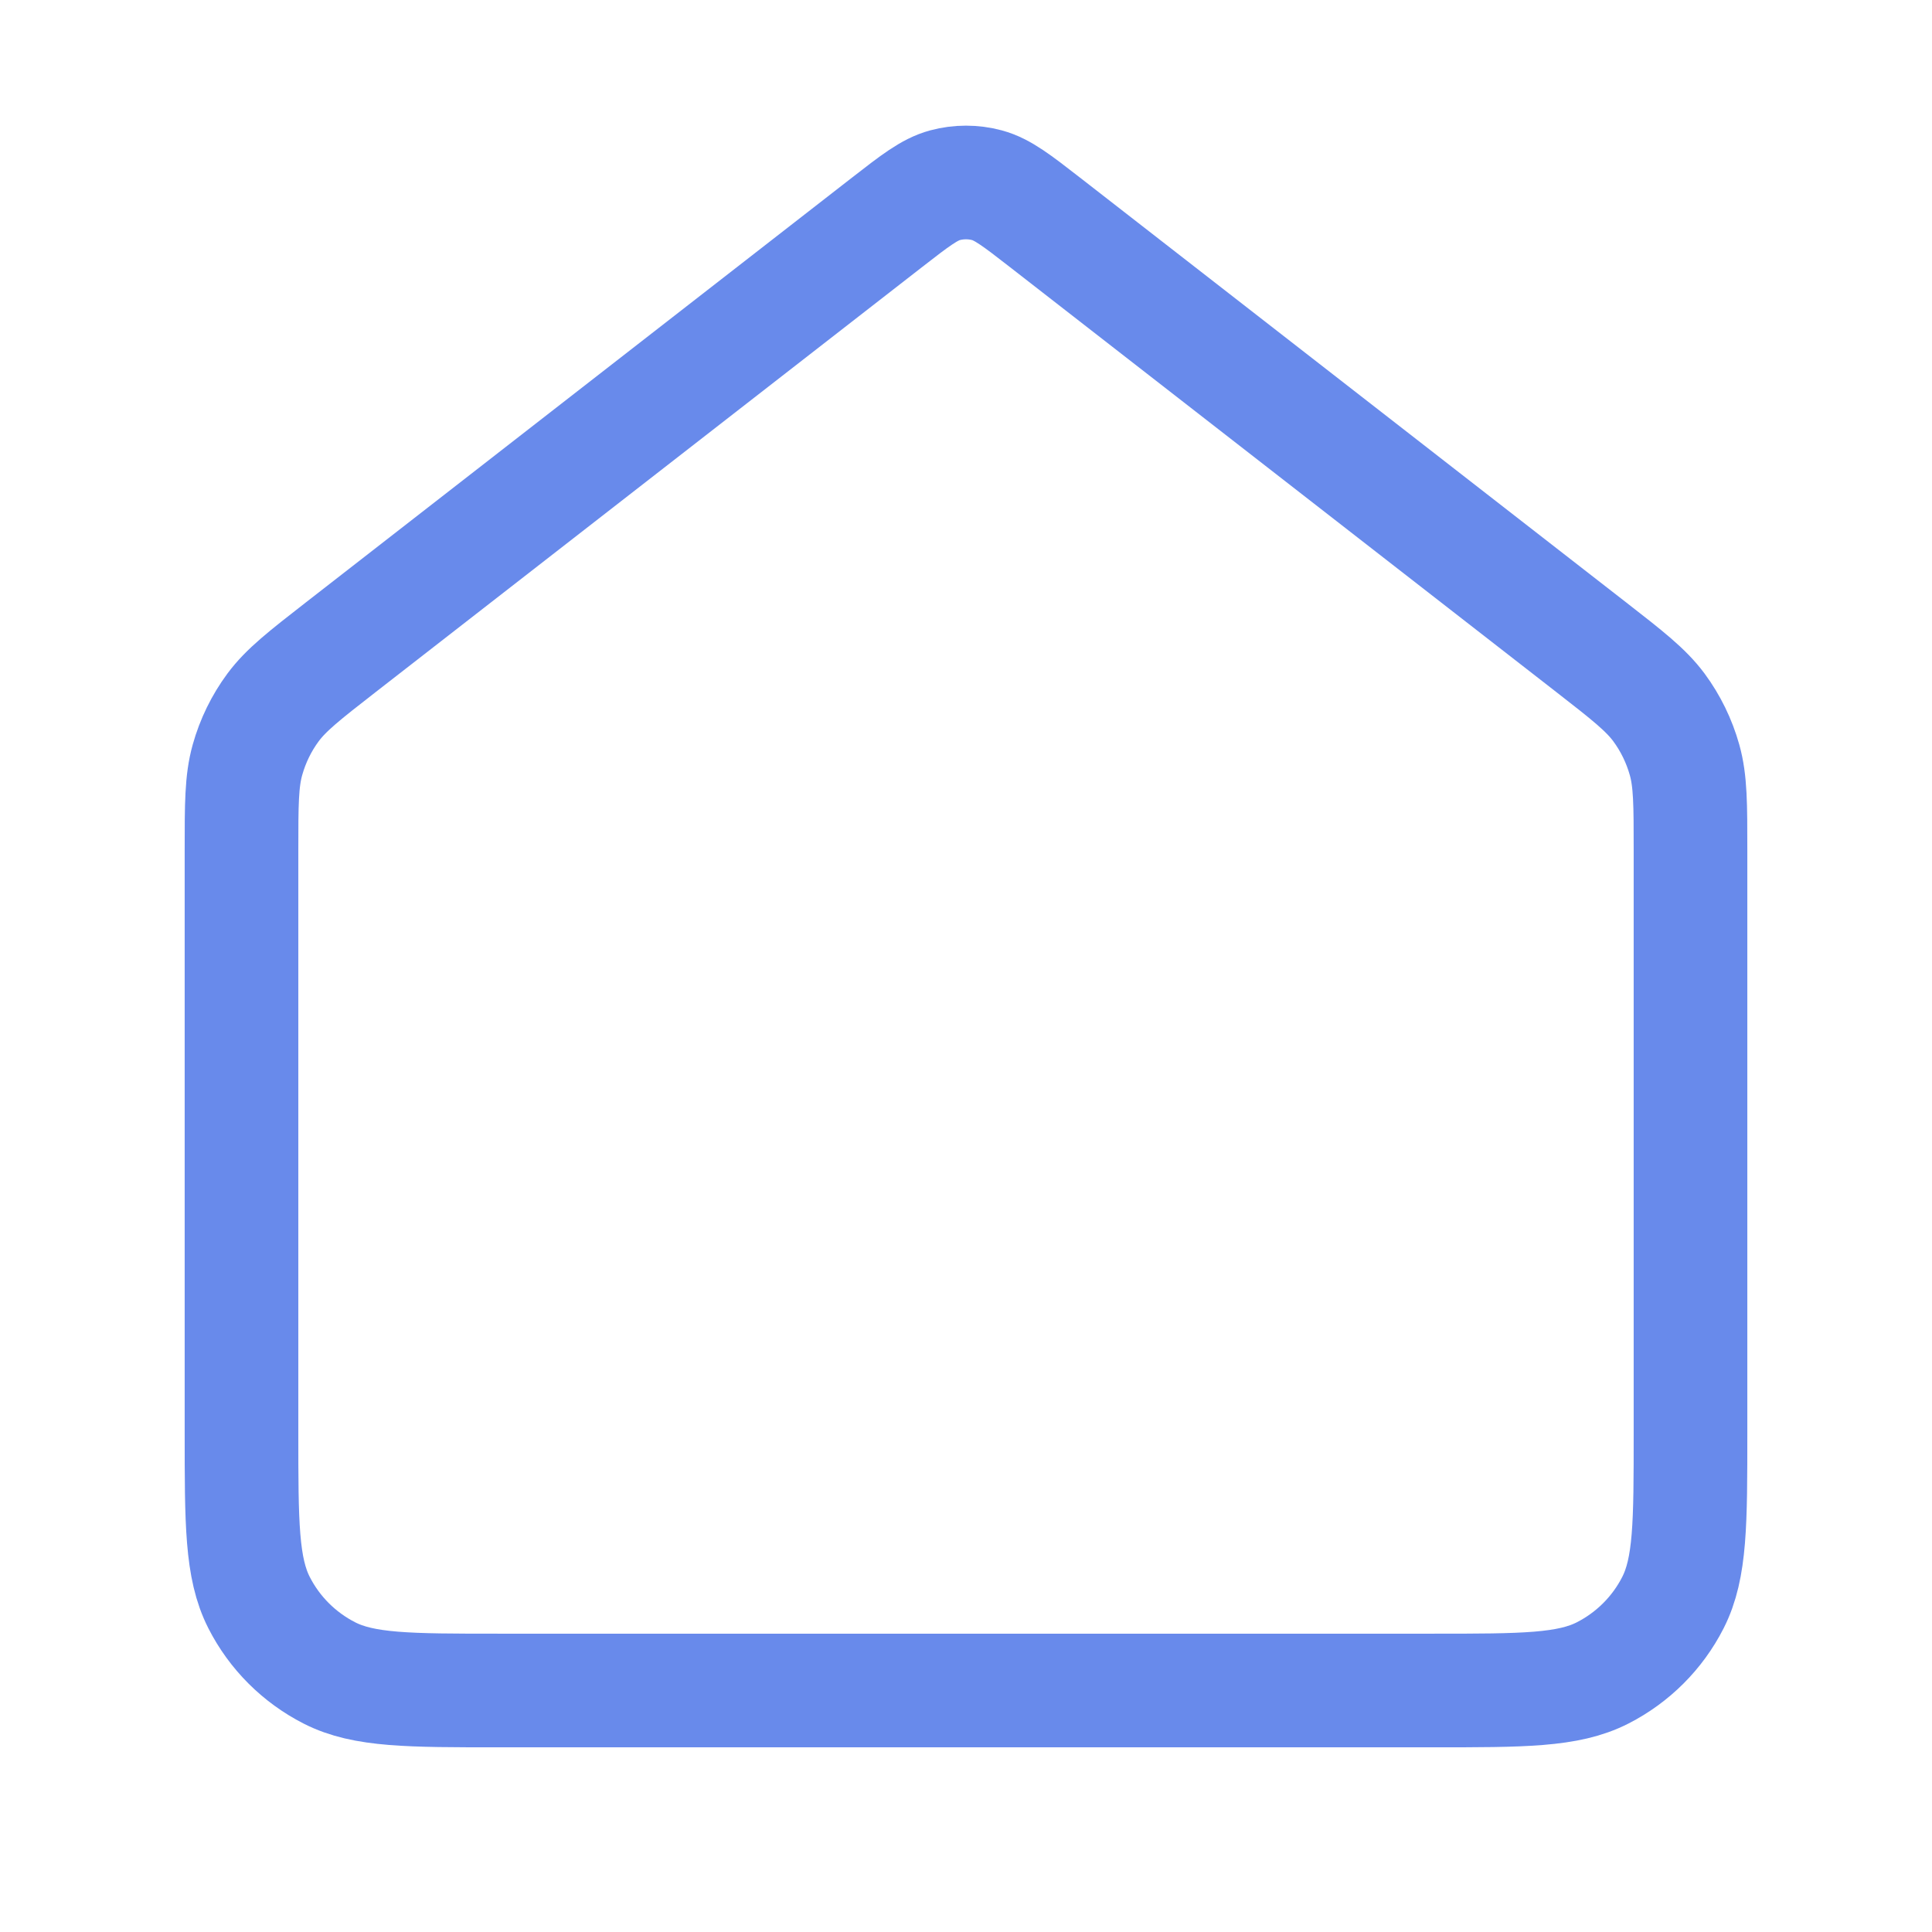 <svg width="34" height="34" viewBox="0 0 34 34" fill="none" xmlns="http://www.w3.org/2000/svg">
<path d="M4.25 14.967C4.25 14.153 4.25 13.746 4.355 13.372C4.448 13.04 4.6 12.727 4.805 12.45C5.037 12.138 5.358 11.888 6 11.388L15.608 3.915C16.106 3.528 16.355 3.335 16.63 3.26C16.872 3.195 17.128 3.195 17.37 3.26C17.645 3.335 17.894 3.528 18.392 3.915L28 11.388C28.642 11.888 28.963 12.138 29.195 12.45C29.399 12.727 29.552 13.04 29.645 13.372C29.75 13.746 29.75 14.153 29.75 14.967V25.216C29.75 26.803 29.75 27.596 29.441 28.203C29.17 28.736 28.736 29.169 28.203 29.441C27.597 29.75 26.803 29.75 25.217 29.75H8.783C7.197 29.75 6.403 29.75 5.797 29.441C5.264 29.169 4.83 28.736 4.559 28.203C4.25 27.596 4.25 26.803 4.25 25.216V14.967Z" stroke="#688AEB" stroke-width="2" stroke-linecap="round" stroke-linejoin="round"/>
</svg>
